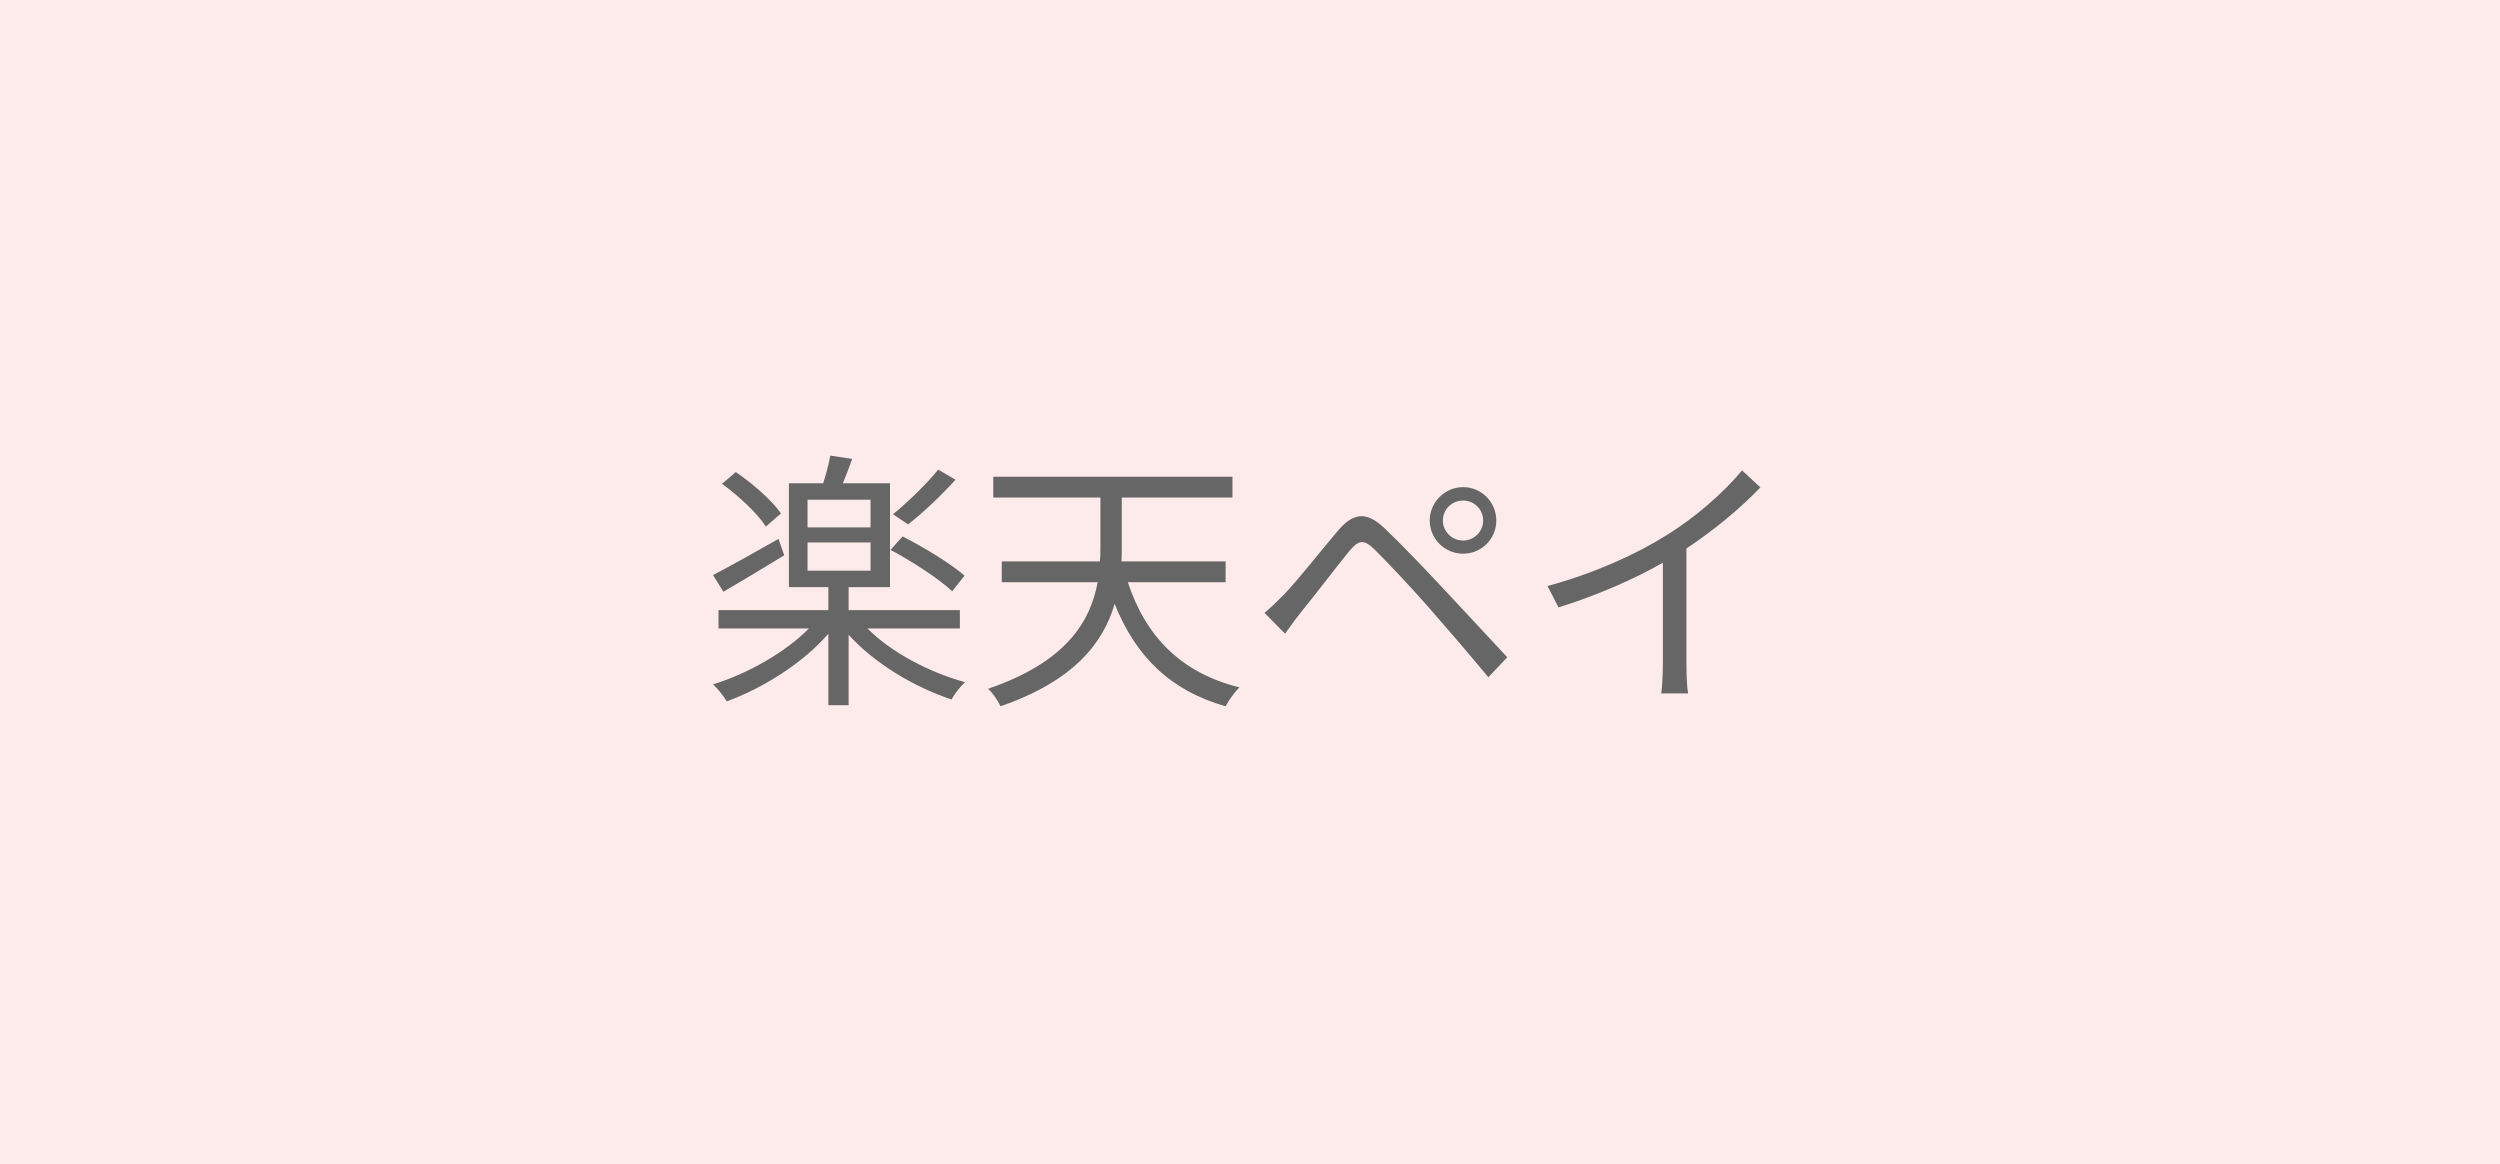 <svg width="146" height="68" viewBox="0 0 146 68" fill="none" xmlns="http://www.w3.org/2000/svg">
<rect opacity="0.1" width="146" height="68" fill="#EF3333"/>
<path d="M54.792 27.424L55.8 28.016C54.968 28.944 53.896 29.952 53.032 30.624L52.152 30.032C53 29.344 54.136 28.24 54.792 27.424ZM56.328 33.616L55.608 34.528C54.84 33.808 53.272 32.784 52.008 32.112L52.712 31.328C53.944 31.952 55.544 32.928 56.328 33.616ZM45.608 29.984L44.728 30.752C44.248 30 43.144 28.96 42.168 28.256L42.968 27.568C43.96 28.24 45.096 29.232 45.608 29.984ZM45.464 31.472L45.8 32.432C44.6 33.168 43.272 33.952 42.248 34.56L41.64 33.584C42.6 33.088 44.056 32.272 45.464 31.472ZM47.16 31.68V33.328H50.84V31.68H47.16ZM47.16 29.184V30.8H50.84V29.184H47.16ZM56.056 36.704H50.664C52.04 38.096 54.264 39.264 56.36 39.84C56.088 40.08 55.736 40.528 55.576 40.848C53.384 40.128 51.064 38.736 49.56 37.072V41.184H48.376V37.008C46.904 38.72 44.552 40.192 42.44 40.96C42.264 40.656 41.912 40.208 41.64 39.968C43.656 39.344 45.848 38.112 47.24 36.704H41.96V35.632H48.376V34.288H46.072V28.224H48.072C48.248 27.696 48.408 27.072 48.488 26.608L49.768 26.8C49.592 27.296 49.4 27.792 49.224 28.224H51.976V34.288H49.56V35.632H56.056V36.704ZM71.576 34H65.864C66.904 37.152 68.952 39.296 72.392 40.144C72.104 40.4 71.752 40.912 71.576 41.248C68.312 40.32 66.312 38.304 65.096 35.264C64.424 37.568 62.696 39.776 58.424 41.248C58.312 40.96 57.96 40.448 57.704 40.224C62.248 38.672 63.672 36.32 64.104 34H58.504V32.784H64.232C64.264 32.48 64.264 32.176 64.264 31.872V29.056H58.008V27.84H71.976V29.056H65.512V31.888C65.512 32.176 65.512 32.48 65.496 32.784H71.576V34ZM84.264 30.4C84.264 31.04 84.792 31.568 85.448 31.568C86.088 31.568 86.616 31.04 86.616 30.4C86.616 29.744 86.088 29.232 85.448 29.232C84.792 29.232 84.264 29.744 84.264 30.4ZM83.496 30.4C83.496 29.328 84.376 28.448 85.448 28.448C86.52 28.448 87.384 29.328 87.384 30.4C87.384 31.472 86.52 32.336 85.448 32.336C84.376 32.336 83.496 31.472 83.496 30.4ZM73.848 35.792C74.264 35.44 74.552 35.152 74.984 34.72C75.736 33.952 77.128 32.176 78.136 30.992C79 29.984 79.752 29.808 80.84 30.832C81.816 31.76 83.176 33.184 84.12 34.192C85.192 35.328 86.792 37.072 88.024 38.384L86.92 39.552C85.784 38.176 84.376 36.544 83.352 35.376C82.424 34.32 80.936 32.736 80.264 32.08C79.64 31.472 79.336 31.536 78.792 32.192C78.024 33.136 76.696 34.88 75.96 35.776C75.64 36.176 75.288 36.672 75.048 37.008L73.848 35.792ZM90.376 34.224C93.144 33.472 95.592 32.352 97.368 31.232C99.032 30.192 100.632 28.8 101.736 27.472L102.808 28.464C101.592 29.728 100.12 30.944 98.488 32.032V38.784C98.488 39.392 98.52 40.176 98.584 40.496H97.016C97.064 40.192 97.112 39.392 97.112 38.784V32.864C95.432 33.824 93.24 34.784 91.016 35.472L90.376 34.224Z" fill="#666666"/>
</svg>

